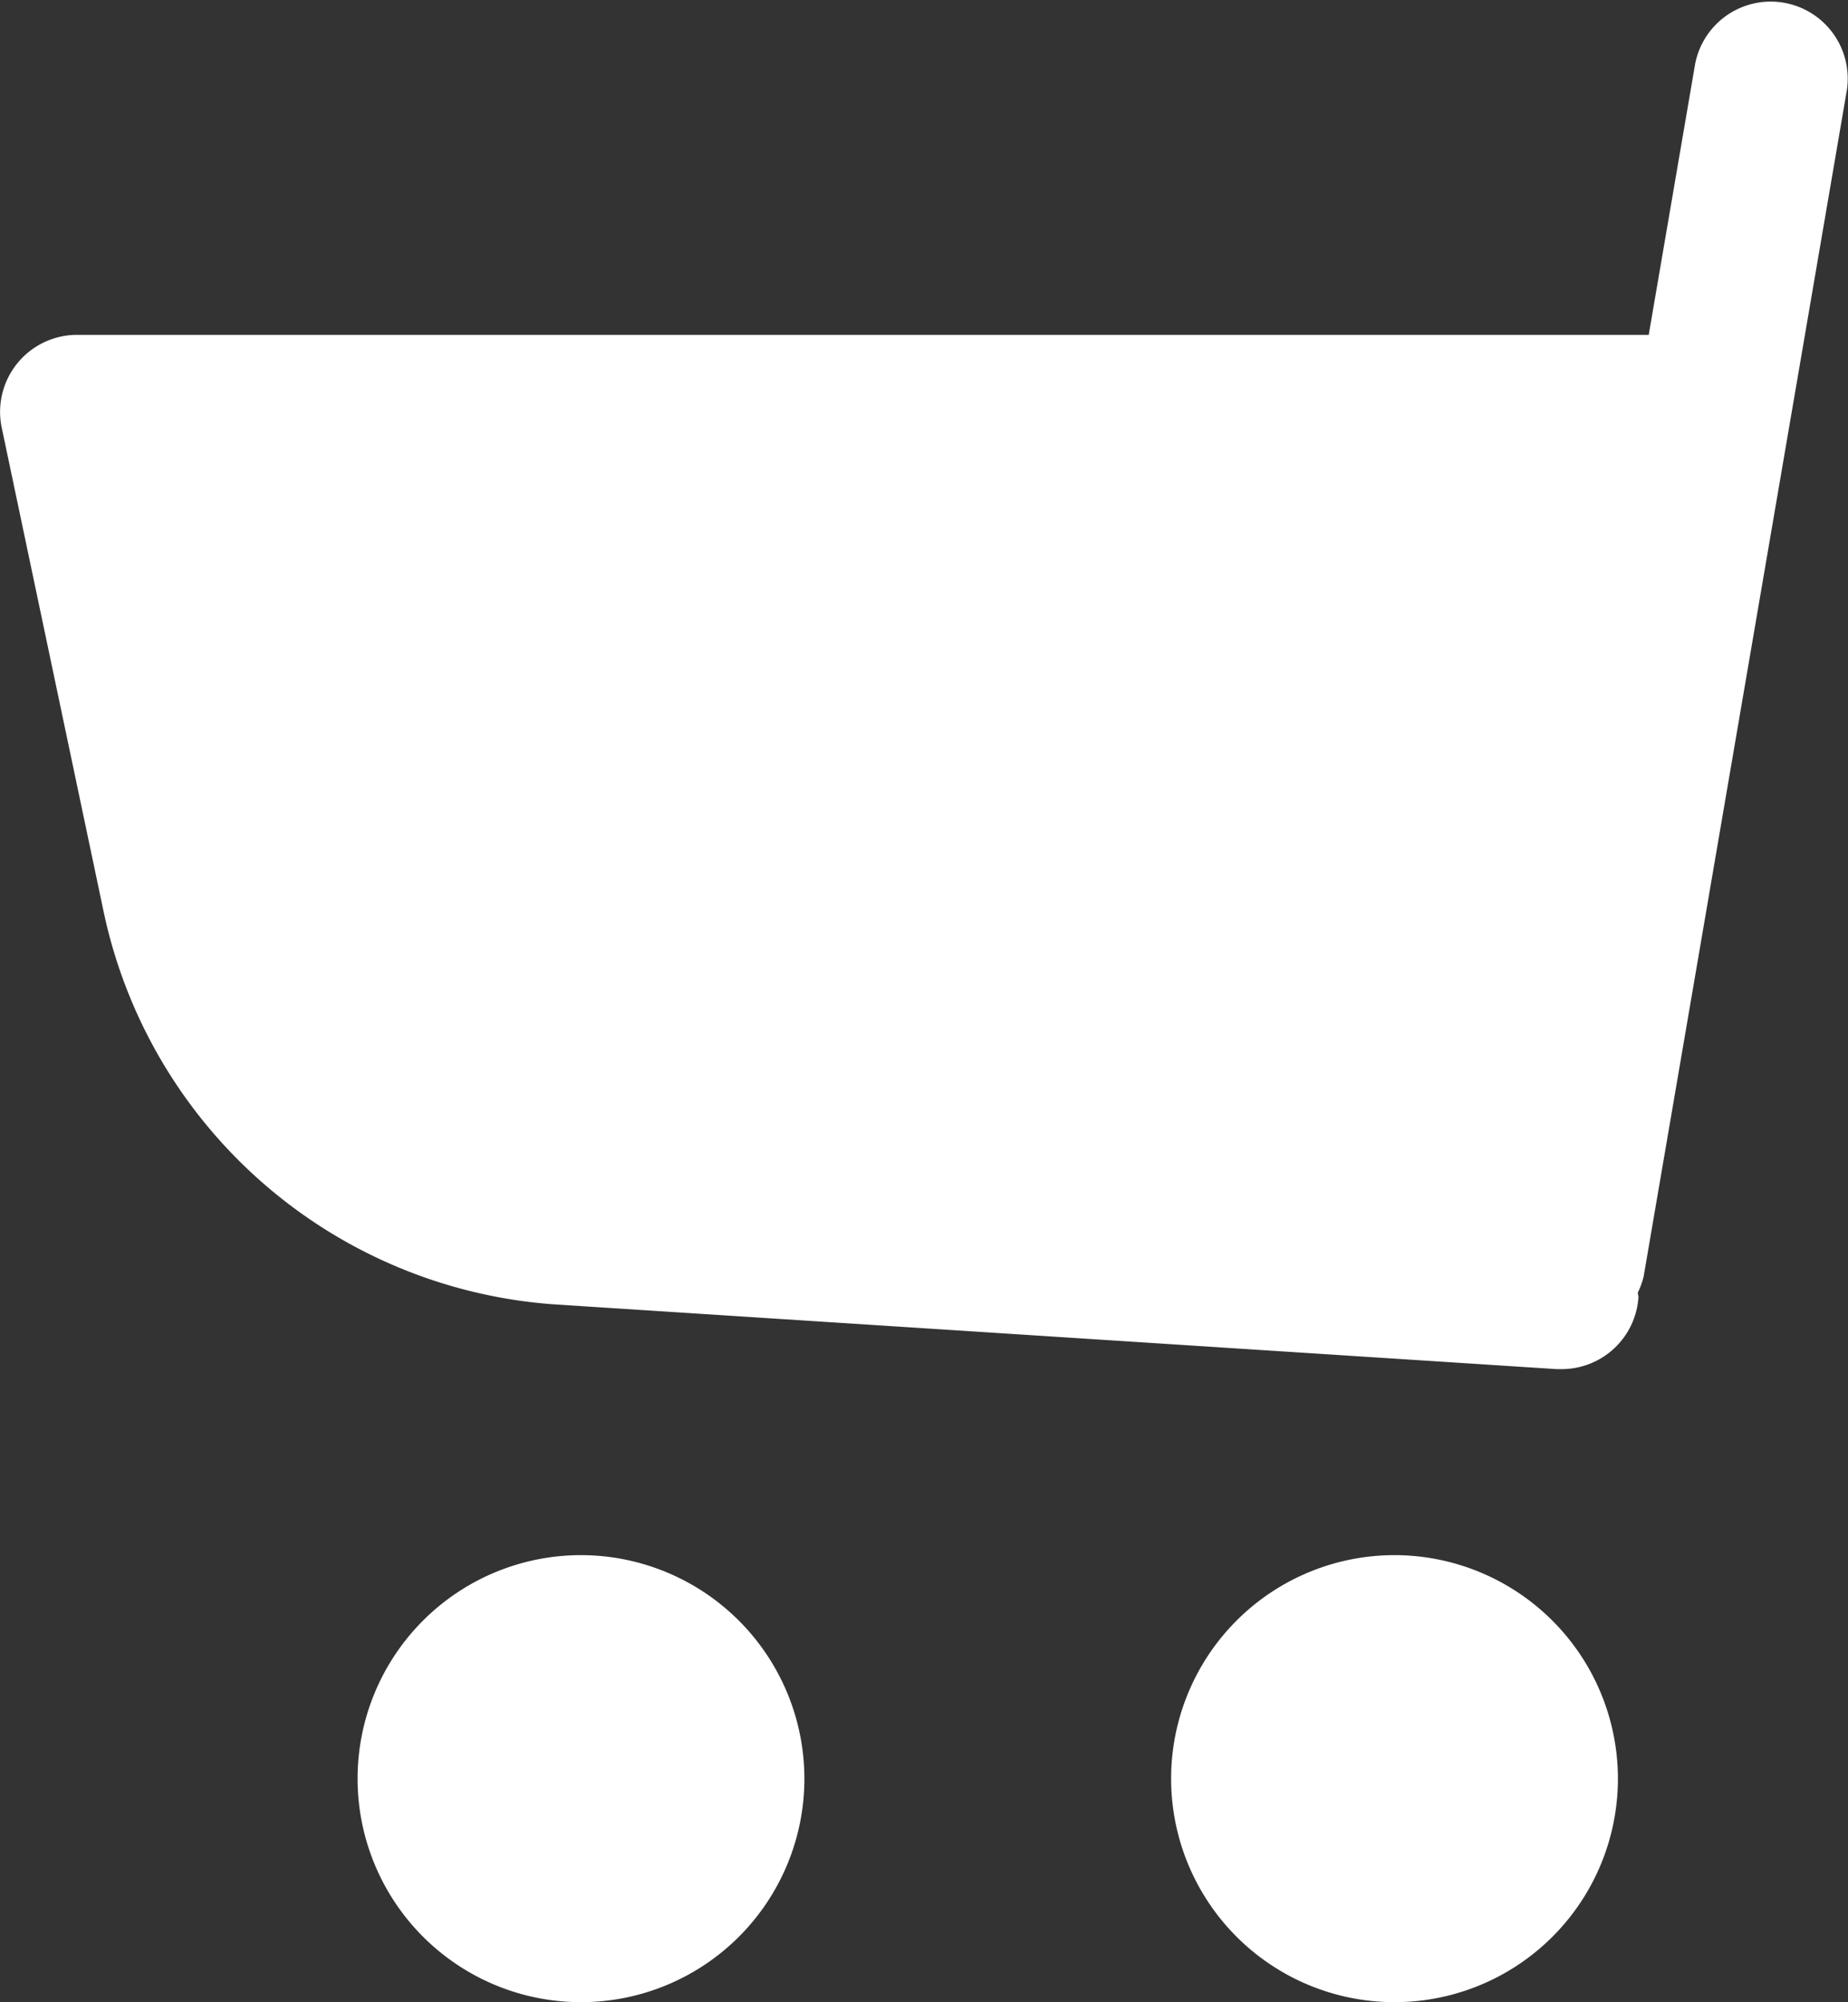 <svg xmlns="http://www.w3.org/2000/svg" xmlns:xlink="http://www.w3.org/1999/xlink" width="18" height="19.491" viewBox="0 0 18 19.491">
  <rect x="0" y="0" width="18" height="19.491" fill="#333333" stroke="none"/>
  <defs>
    <clipPath id="clip-path">
      <rect id="사각형_2432" data-name="사각형 2432" width="18" height="19.491" transform="translate(0 0)" fill="#fff"/>
    </clipPath>
  </defs>
  <g id="icon_cart_white" transform="translate(0 0)" clip-path="url(#clip-path)">
    <path id="패스_5303" data-name="패스 5303" d="M17.989.877A.75.75,0,0,0,16.511.623L16.059,3.26H.75a.75.75,0,0,0-.734.9l.993,4.714A4.838,4.838,0,0,0,5.418,12.7l9.744.629h.049a.75.75,0,0,0,.748-.7c0-.016-.006-.03-.006-.045a.808.808,0,0,0,.056-.154ZM13.584,15.14a2.176,2.176,0,1,0,2.175,2.176,2.178,2.178,0,0,0-2.175-2.176m-7.925,0a2.176,2.176,0,1,0,2.176,2.176A2.178,2.178,0,0,0,5.659,15.14" fill="#fff"/>
  </g>
</svg>
